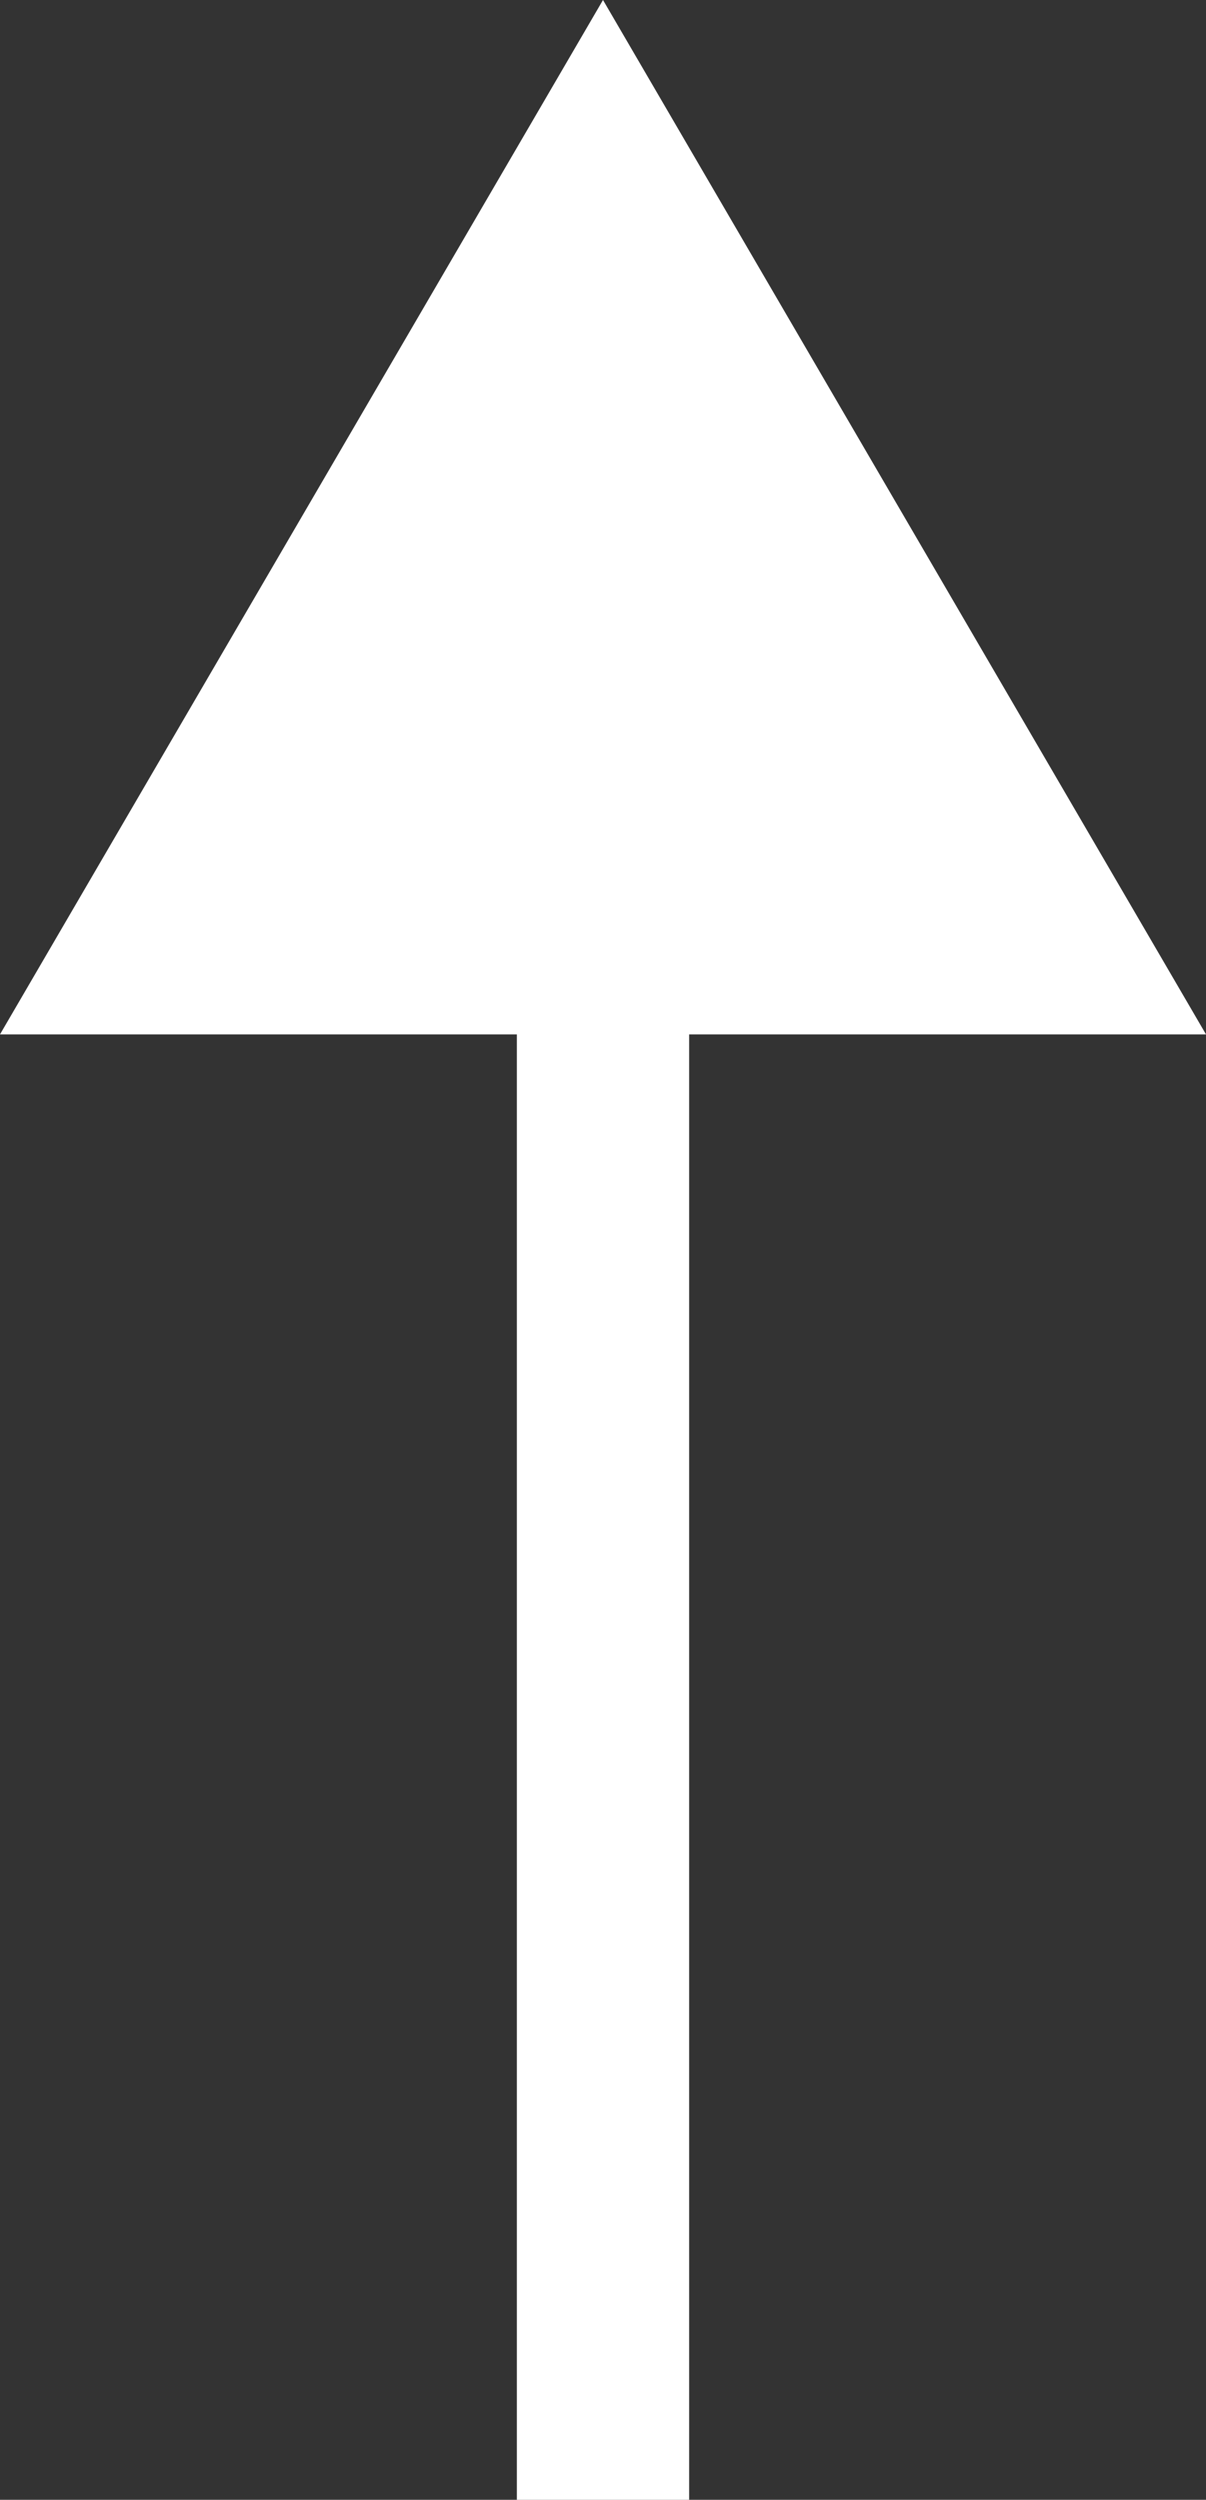 <svg xmlns="http://www.w3.org/2000/svg" width="7" height="14.5" viewBox="0 0 7 14.5"><rect x="0" y="0" width="7" height="14.5" fill="#333333" stroke="none"/><g transform="translate(14511 4646)"><path d="M3.5,0,7,6H0Z" transform="translate(-14511 -4646)" fill="#fff"/><line y2="10" transform="translate(-14507.5 -4641.5)" fill="none" stroke="#fff" stroke-width="1"/></g></svg>